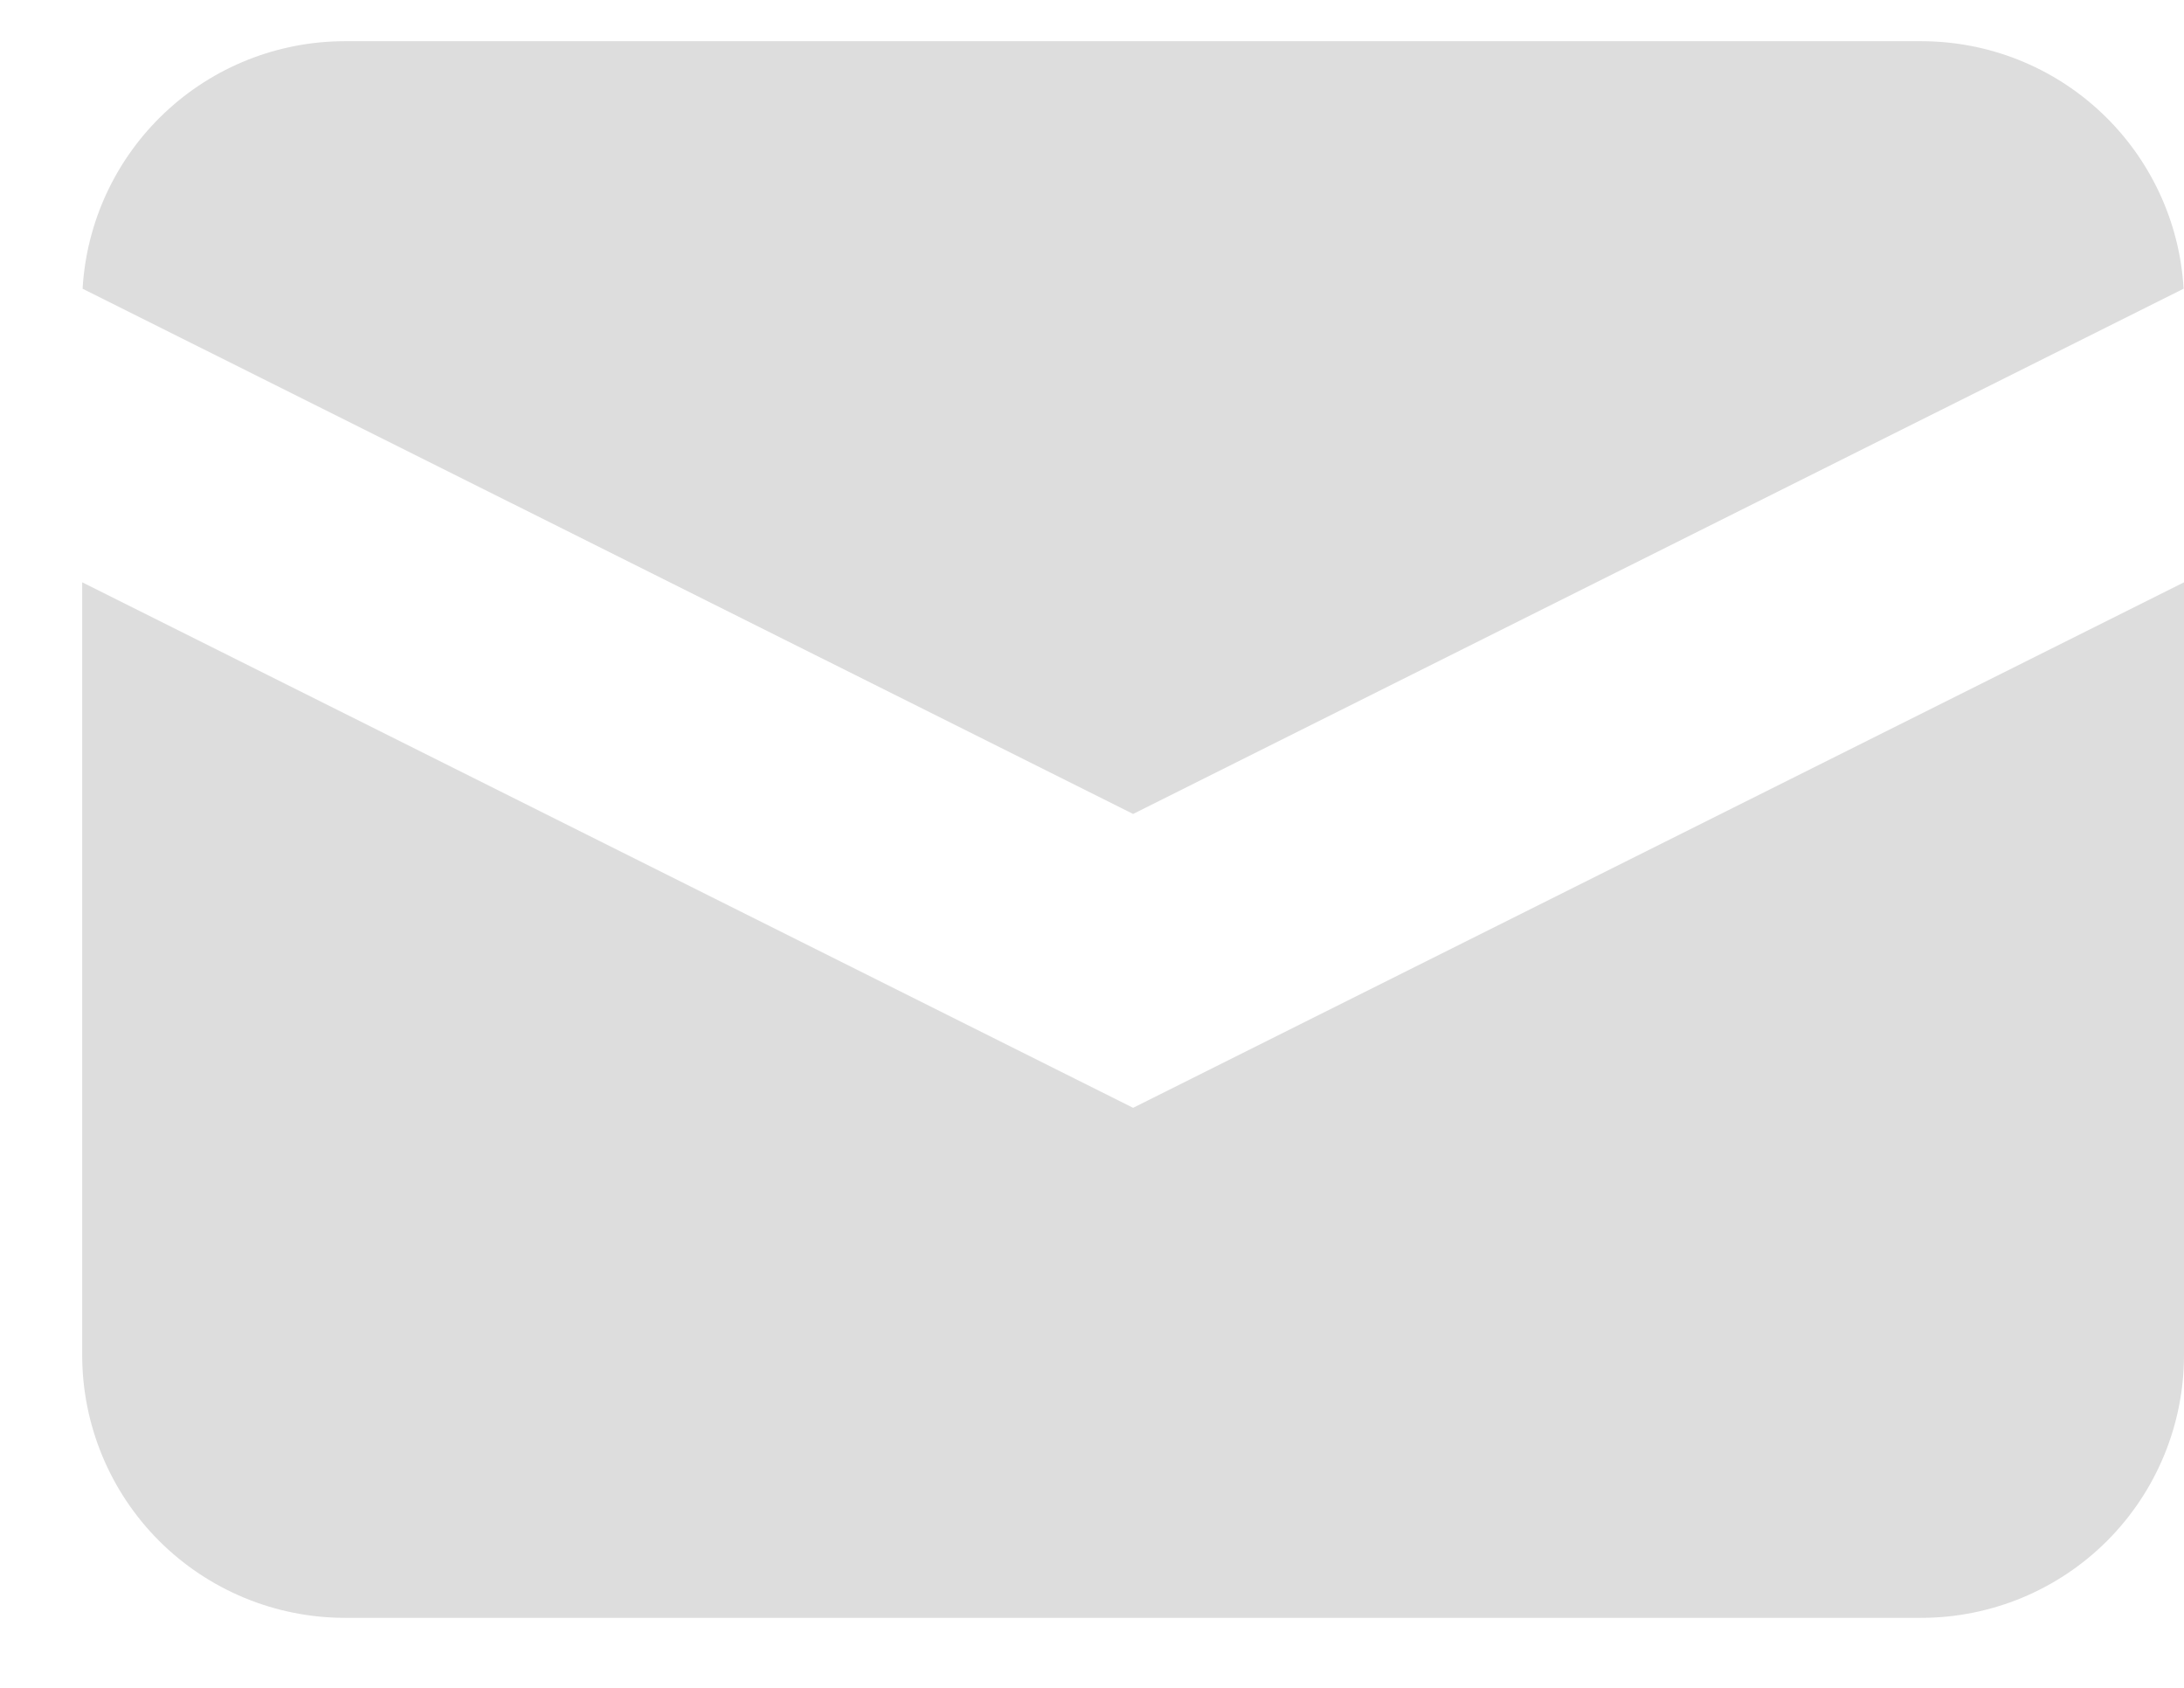 <?xml version="1.0" encoding="UTF-8"?> <svg xmlns="http://www.w3.org/2000/svg" width="22" height="17" viewBox="0 0 22 17" fill="none"><path d="M0.832 2.908L11.414 8.198L21.996 2.908C21.957 2.234 21.661 1.6 21.17 1.137C20.679 0.673 20.029 0.415 19.353 0.415H3.475C2.799 0.415 2.149 0.673 1.658 1.137C1.167 1.6 0.871 2.234 0.832 2.908Z" fill="#DDDDDD"></path><path d="M22 5.865L11.414 11.158L0.828 5.865V13.649C0.828 14.35 1.107 15.024 1.603 15.52C2.1 16.016 2.773 16.295 3.475 16.295H19.353C20.055 16.295 20.729 16.016 21.225 15.52C21.721 15.024 22 14.35 22 13.649V5.865Z" fill="#DDDDDD"></path></svg> 